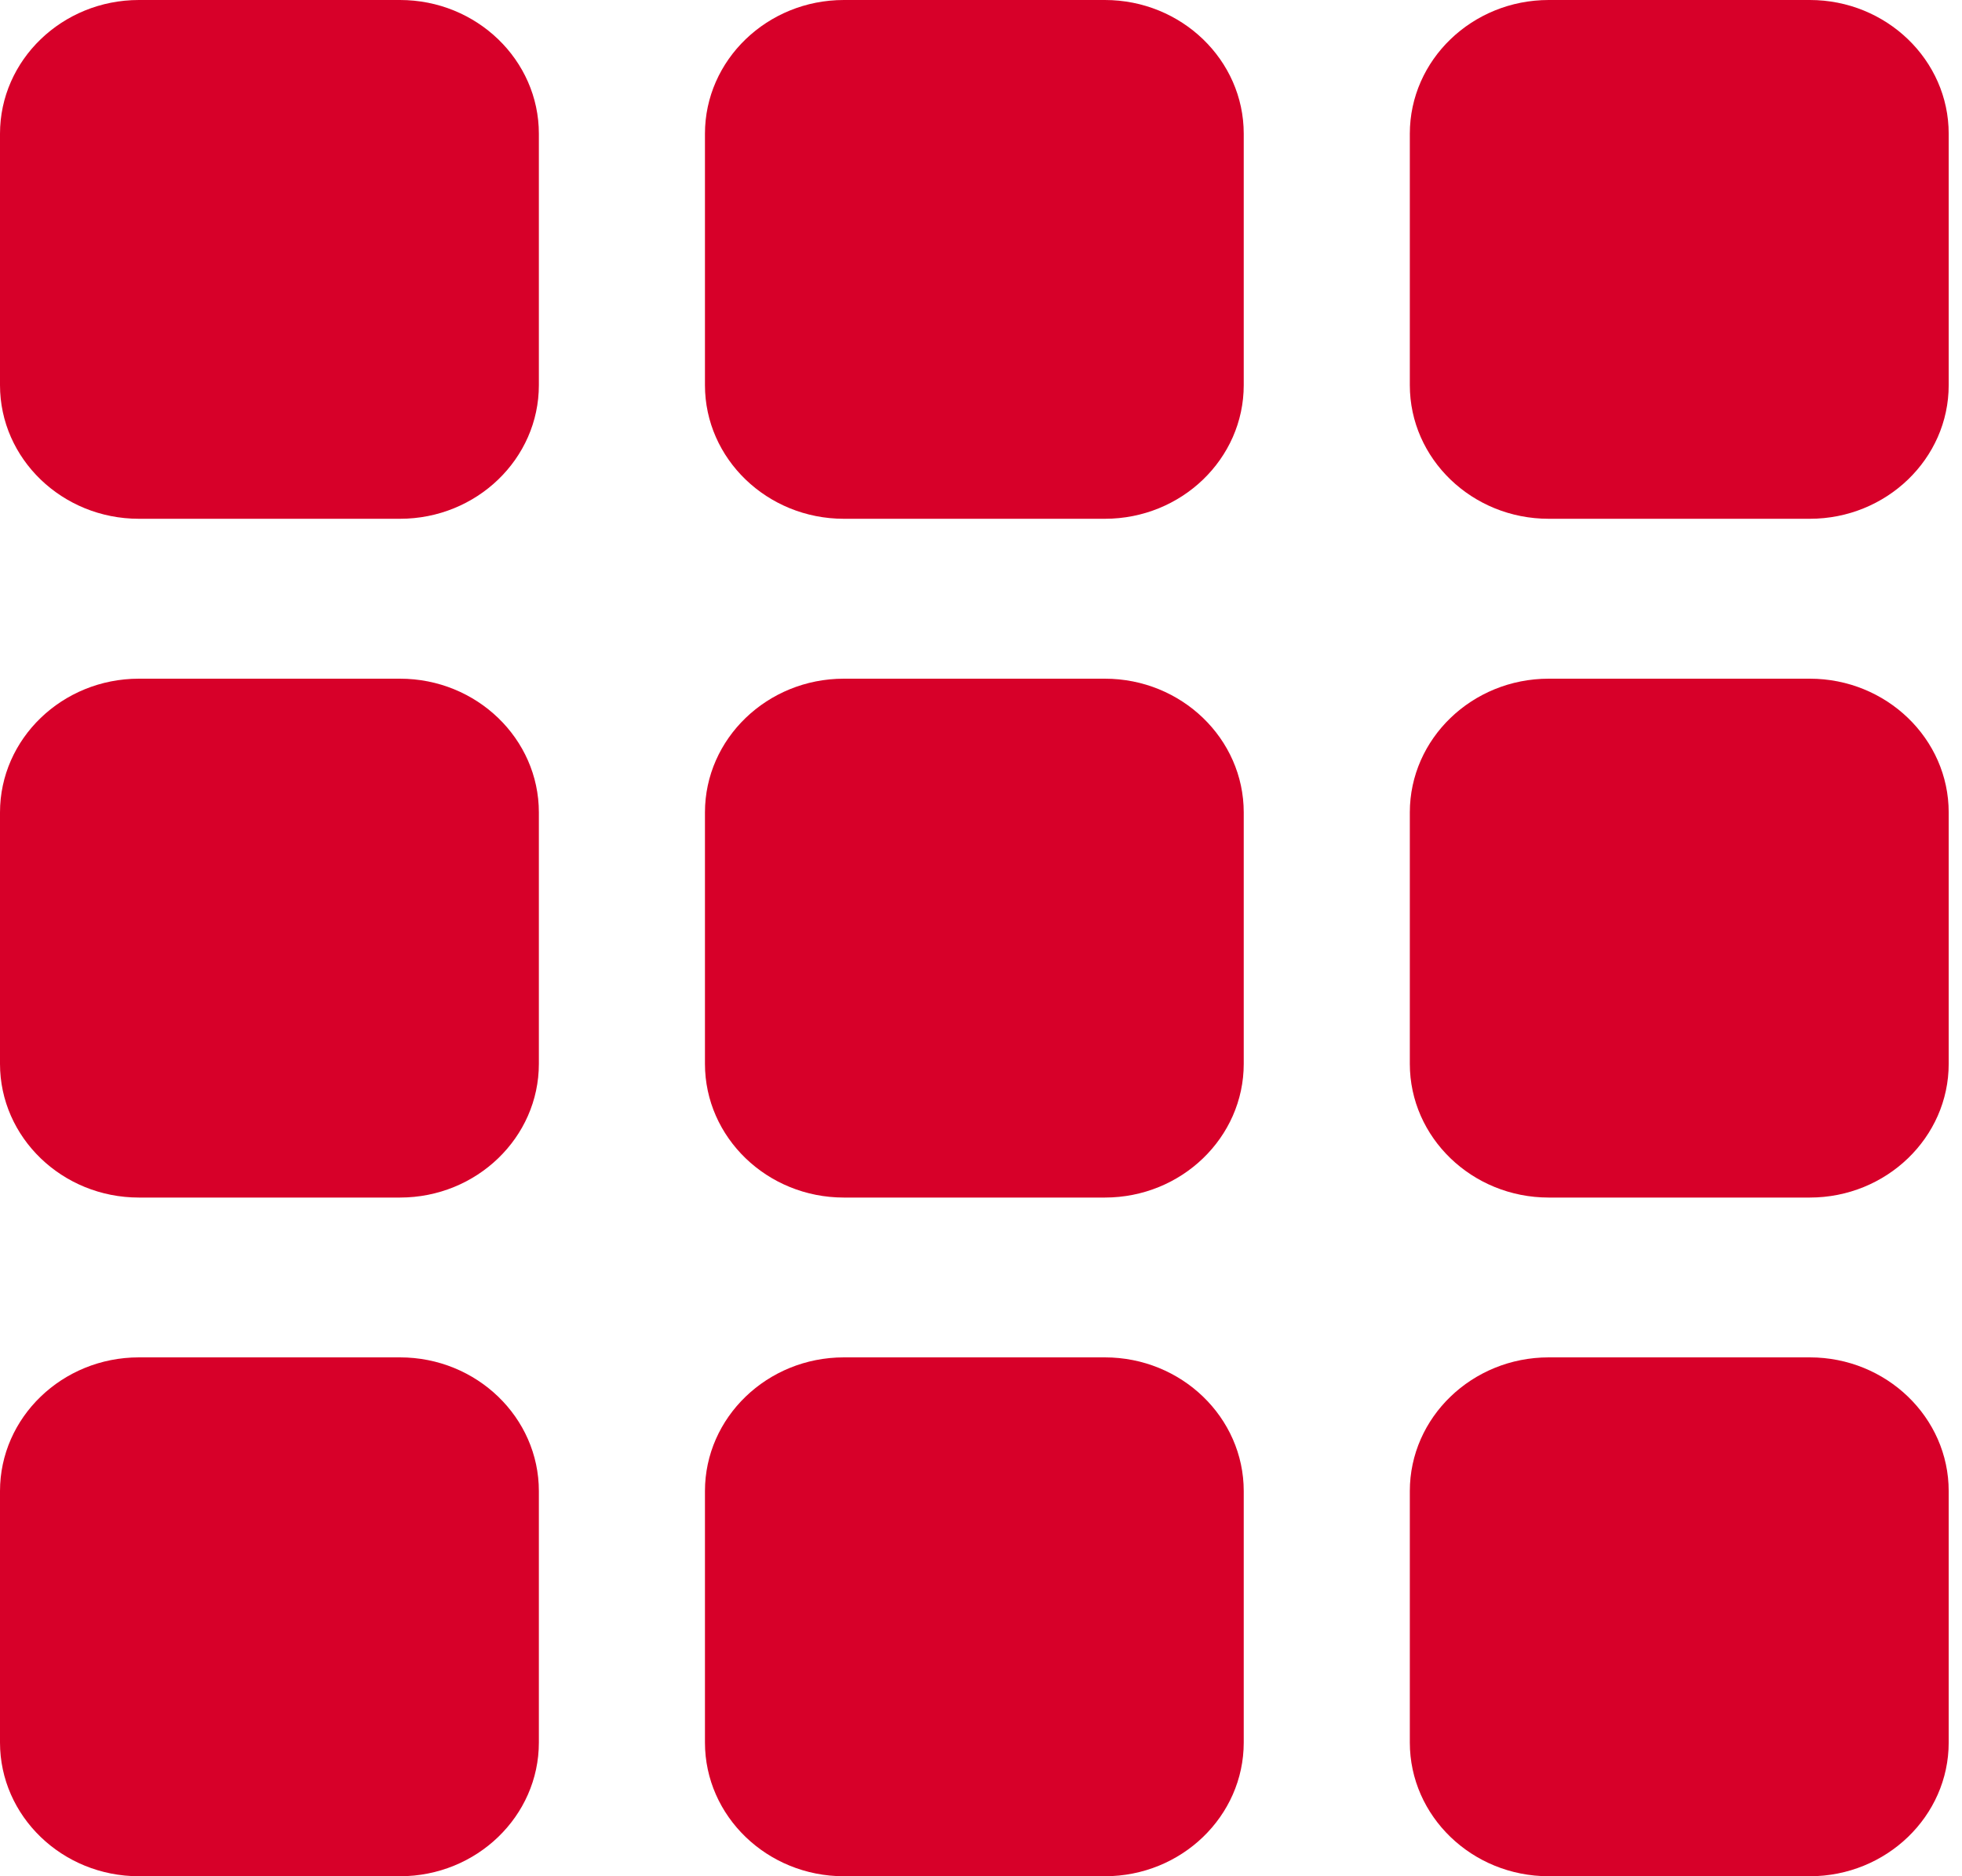 <?xml version="1.0" encoding="UTF-8"?>
<svg width="23px" height="22px" viewBox="0 0 23 22" version="1.1" xmlns="http://www.w3.org/2000/svg" xmlns:xlink="http://www.w3.org/1999/xlink">
    <!-- Generator: Sketch 61.2 (89653) - https://sketch.com -->
    <title>diaporama</title>
    <desc>Created with Sketch.</desc>
    <g id="Symbols" stroke="none" stroke-width="1" fill="none" fill-rule="evenodd">
        <g id="menu-sommaire" transform="translate(-14, -462)" fill="#D70029" fill-rule="nonzero">
            <g id="Group" transform="translate(14, 378)">
                <g id="diaporama" transform="translate(0, 84)">
                    <path d="M4.689,0 L1.628,0 C0.73,0 0,0.704 0,1.568 L0,4.516 C0,5.38 0.73,6.083 1.628,6.083 L4.689,6.083 C5.587,6.083 6.317,5.38 6.317,4.516 L6.317,1.568 C6.317,0.704 5.587,0 4.689,0 Z" id="Shape"></path>
                    <path d="M21.216,0 L18.155,0 C17.257,0 16.527,0.704 16.527,1.568 L16.527,4.516 C16.527,5.38 17.257,6.083 18.155,6.083 L21.216,6.083 C22.113,6.083 22.844,5.38 22.844,4.516 L22.844,1.568 C22.844,0.704 22.113,0 21.216,0 Z" id="Shape"></path>
                    <path d="M12.952,0 L9.892,0 C8.994,0 8.264,0.704 8.264,1.568 L8.264,4.516 C8.264,5.38 8.994,6.083 9.892,6.083 L12.952,6.083 C13.85,6.083 14.58,5.38 14.58,4.516 L14.58,1.568 C14.58,0.704 13.85,0 12.952,0 Z" id="Shape"></path>
                    <path d="M4.689,15.916 L1.628,15.916 C0.73,15.916 0,16.62 0,17.484 L0,20.432 C0,21.296 0.73,22 1.628,22 L4.689,22 C5.587,22 6.317,21.296 6.317,20.432 L6.317,17.484 C6.317,16.62 5.587,15.916 4.689,15.916 Z" id="Shape"></path>
                    <path d="M21.216,15.916 L18.155,15.916 C17.257,15.916 16.527,16.62 16.527,17.484 L16.527,20.432 C16.527,21.296 17.257,22 18.155,22 L21.216,22 C22.113,22 22.844,21.296 22.844,20.432 L22.844,17.484 C22.844,16.62 22.113,15.916 21.216,15.916 Z" id="Shape"></path>
                    <path d="M12.952,15.916 L9.892,15.916 C8.994,15.916 8.264,16.62 8.264,17.484 L8.264,20.432 C8.264,21.296 8.994,22 9.892,22 L12.952,22 C13.85,22 14.58,21.296 14.58,20.432 L14.58,17.484 C14.58,16.62 13.85,15.916 12.952,15.916 Z" id="Shape"></path>
                    <path d="M4.689,7.958 L1.628,7.958 C0.73,7.958 0,8.662 0,9.526 L0,12.474 C0,13.338 0.73,14.042 1.628,14.042 L4.689,14.042 C5.587,14.042 6.317,13.338 6.317,12.474 L6.317,9.526 C6.317,8.662 5.587,7.958 4.689,7.958 Z" id="Shape"></path>
                    <path d="M21.216,7.958 L18.155,7.958 C17.257,7.958 16.527,8.662 16.527,9.526 L16.527,12.474 C16.527,13.338 17.257,14.042 18.155,14.042 L21.216,14.042 C22.113,14.042 22.844,13.338 22.844,12.474 L22.844,9.526 C22.844,8.662 22.113,7.958 21.216,7.958 Z" id="Shape"></path>
                    <path d="M12.952,7.958 L9.892,7.958 C8.994,7.958 8.264,8.662 8.264,9.526 L8.264,12.474 C8.264,13.338 8.994,14.042 9.892,14.042 L12.952,14.042 C13.85,14.042 14.58,13.338 14.58,12.474 L14.58,9.526 C14.58,8.662 13.85,7.958 12.952,7.958 Z" id="Shape"></path>
                </g>
            </g>
        </g>
    </g>
</svg>